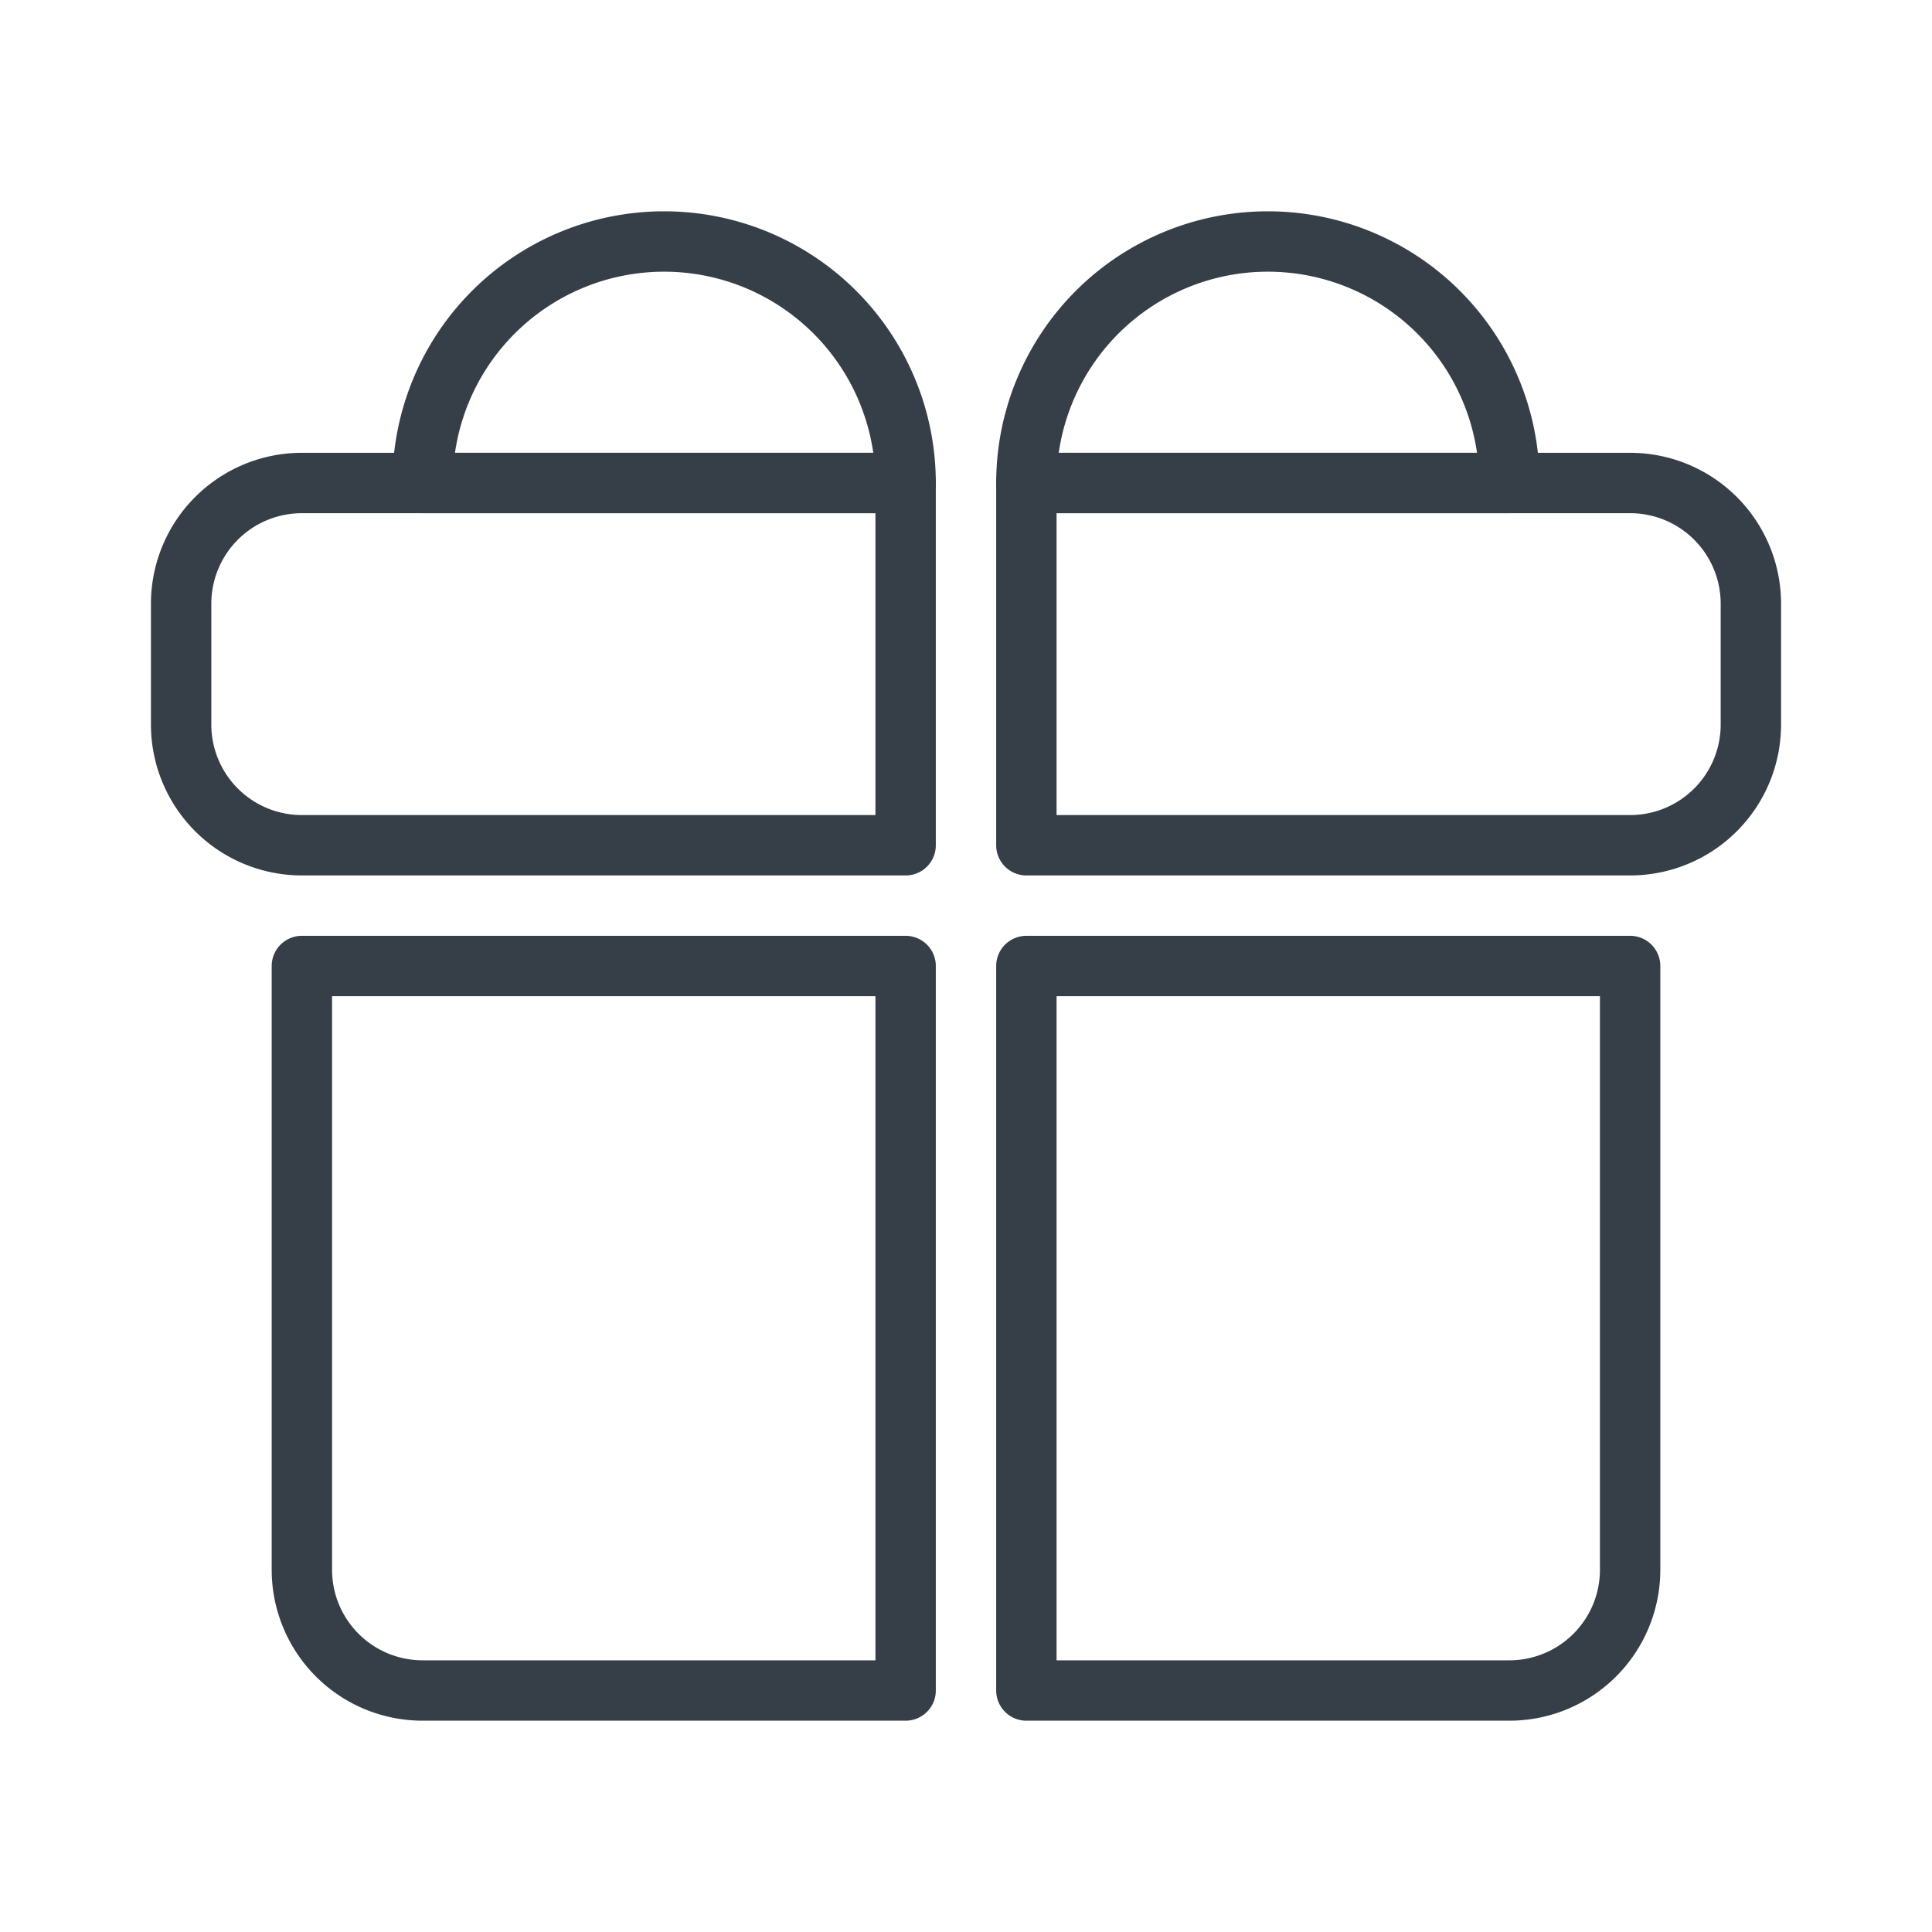 <svg id="Layer_1" data-name="Layer 1" xmlns="http://www.w3.org/2000/svg" viewBox="0 0 32 32"><defs><style>.cls-1{fill:none;stroke:#363f48;stroke-linecap:round;stroke-linejoin:round;}</style></defs><title>Midoco-Images-Jobs-Icons-Events</title><path class="cls-1" d="M11,4A4,4,0,0,0,7,8h8A4,4,0,0,0,11,4Z"/><path class="cls-1" d="M21,4a4,4,0,0,0-4,4h8A4,4,0,0,0,21,4Z"/><path class="cls-1" d="M15,16H5V26a2,2,0,0,0,2,2h8Z"/><path class="cls-1" d="M17,16V28h8a2,2,0,0,0,2-2V16Z"/><path class="cls-1" d="M15,8H5a2,2,0,0,0-2,2v2a2,2,0,0,0,2,2H15Z"/><path class="cls-1" d="M27,8H17v6H27a2,2,0,0,0,2-2V10A2,2,0,0,0,27,8Z"/></svg>